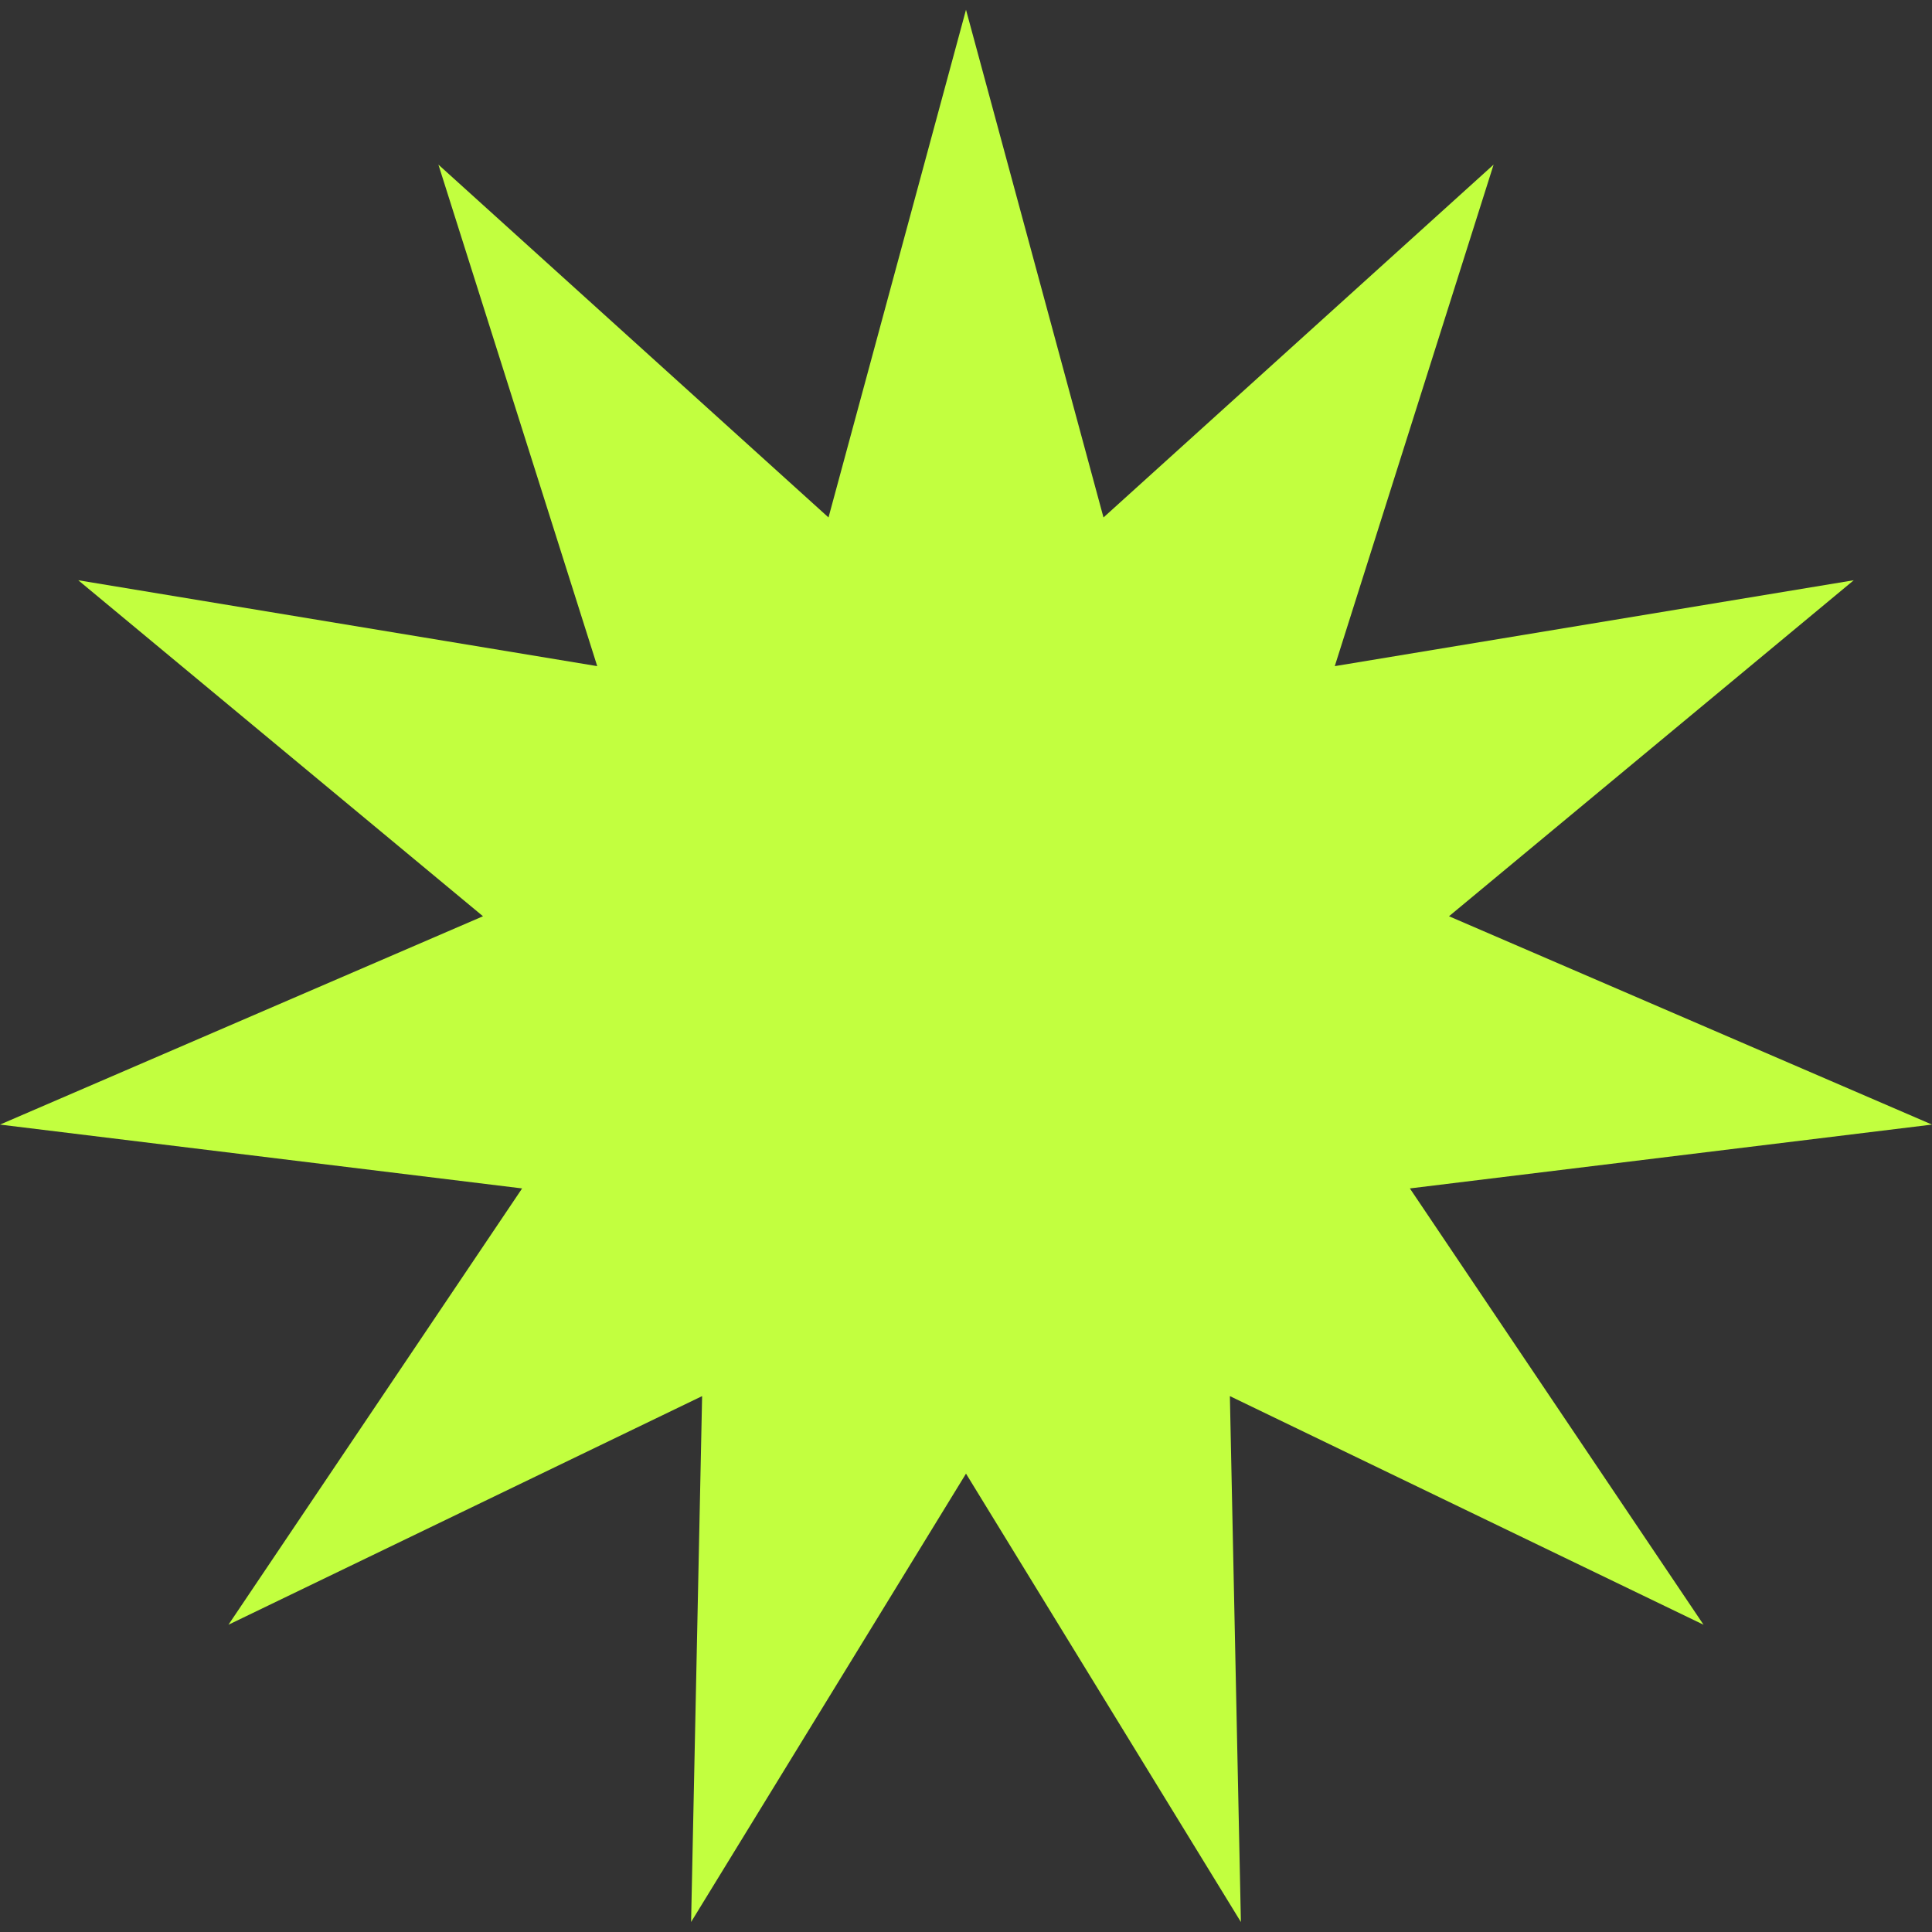 <svg width="24" height="24" fill="none" xmlns="http://www.w3.org/2000/svg"><rect width="100%" height="100%" fill="#333333" stroke="none"/><g clip-path="url(#clip0_162_405)"><path d="M12 .121l1.708 6.307 4.846-4.383-1.973 6.23 6.447-1.067L18 11.382l6 2.588-6.486.793 3.648 5.42-5.884-2.84.137 6.533L12 18.306l-3.415 5.57.137-6.533-5.884 2.84 3.648-5.42L0 13.97l6-2.588L.972 7.208l6.447 1.067-1.973-6.23 4.846 4.383L12 .121z" fill="#C2FF3F"/></g><defs><clipPath id="clip0_162_405"><path fill="#fff" d="M0 0h24v24H0z"/></clipPath></defs></svg>